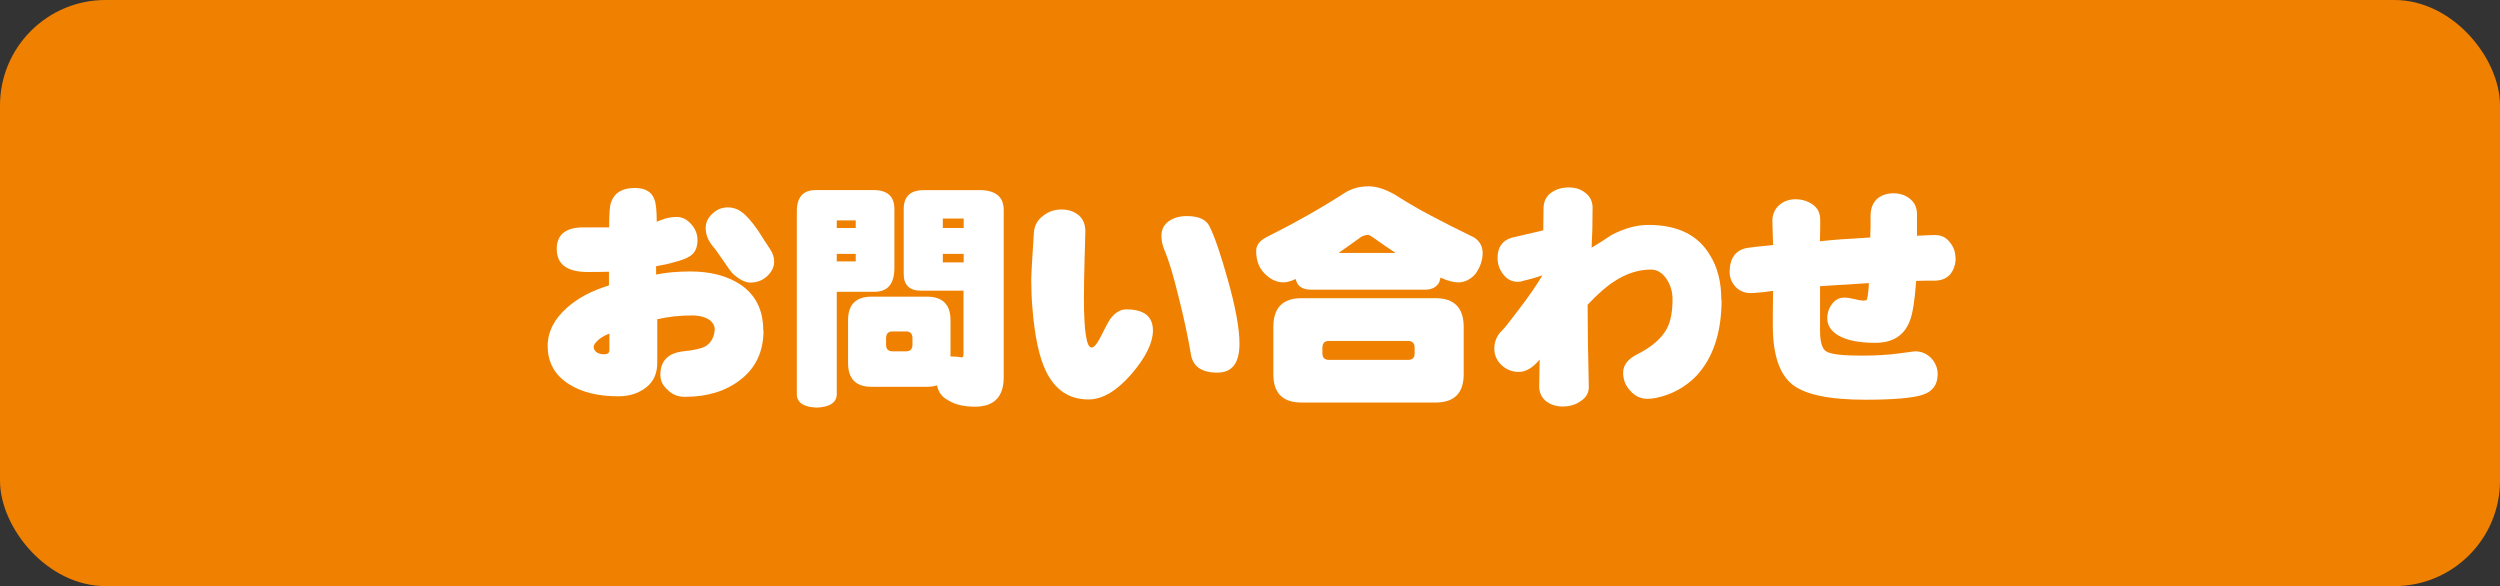 <?xml version="1.0" encoding="UTF-8"?>
<svg id="_レイヤー_2" data-name="レイヤー 2" xmlns="http://www.w3.org/2000/svg" viewBox="0 0 276.75 64.88">
  <rect x="0" y="0" width="276.75" height="64.88" fill="#333333" stroke="none"/>
  <defs>
    <style>
      .cls-1 {
        fill: #f08000;
      }

      .cls-1, .cls-2 {
        stroke-width: 0px;
      }

      .cls-2 {
        fill: #fff;
      }
    </style>
  </defs>
  <g id="_レイヤー_1-2" data-name="レイヤー 1">
    <rect class="cls-1" x="0" y="0" width="276.75" height="64.88" rx="11.68" ry="11.68"/>
    <g>
      <path class="cls-2" d="m84.52,36.58c0,2.36-.88,4.2-2.62,5.51-1.59,1.22-3.62,1.84-6.09,1.84-.77,0-1.41-.26-1.92-.79-.53-.47-.79-1.01-.79-1.63,0-1.56.85-2.43,2.55-2.62,1.19-.12,2-.31,2.44-.55.58-.35.92-.92,1.02-1.71.05-.45-.12-.85-.52-1.18-.49-.35-1.16-.53-2-.53-1.33,0-2.61.14-3.83.42v4.83c0,1.16-.4,2.06-1.21,2.7-.84.67-1.87,1-3.1,1-2.24,0-4.06-.45-5.46-1.34-1.58-1-2.36-2.41-2.36-4.23,0-1.56.71-2.97,2.13-4.23,1.19-1.07,2.74-1.89,4.65-2.47v-1.52c-.49.02-1.27.03-2.34.03-2.29,0-3.44-.85-3.44-2.55,0-1.59.99-2.39,2.97-2.39h2.83c0-1.47.07-2.39.21-2.76.37-1.07,1.24-1.6,2.62-1.6,1.16,0,1.88.42,2.18,1.26.17.4.26,1.23.26,2.47.32-.12.62-.24.92-.34.46-.12.89-.18,1.31-.18.59,0,1.13.27,1.6.81.46.52.68,1.1.68,1.73,0,.72-.19,1.25-.58,1.6-.37.35-1.1.66-2.21.92-.33.11-.93.24-1.79.39v.92c1.14-.23,2.4-.34,3.78-.34,2.26,0,4.12.49,5.59,1.47,1.66,1.14,2.49,2.82,2.49,5.04Zm-17.06,2.21v-1.86c-.39.14-.74.33-1.08.58-.44.35-.66.65-.66.89,0,.26.14.48.42.66.23.1.47.16.73.16.38,0,.58-.14.58-.42Zm18.24-9.84c0,.61-.27,1.16-.81,1.65-.51.46-1.12.68-1.84.68-.54,0-1.16-.31-1.86-.92-.23-.21-.6-.72-1.13-1.52-.58-.84-.95-1.36-1.13-1.55-.54-.65-.81-1.32-.81-2.02,0-.63.24-1.16.73-1.6.47-.47,1.05-.71,1.73-.71.58,0,1.1.18,1.57.55.47.33,1.06,1,1.76,2,.44.7.88,1.39,1.34,2.07.3.46.45.91.45,1.37Z"/>
      <path class="cls-2" d="m96.7,21.04c1.54,0,2.31.7,2.31,2.1v6.51c0,1.77-.73,2.65-2.21,2.65h-4.17v11.45c-.09.86-.82,1.31-2.21,1.37-1.4-.05-2.14-.51-2.21-1.37v-20.37c0-1.56.7-2.34,2.1-2.34h6.38Zm-4.07,4.2h2.1v-.84h-2.1v.84Zm0,3.7h2.1v-.84h-2.1v.84Zm15.75-7.9c1.82,0,2.73.73,2.73,2.21v18.51c0,2.17-1.06,3.26-3.18,3.26-1.24,0-2.23-.24-2.97-.71-.68-.35-1.09-.9-1.23-1.65-.35.11-.73.16-1.13.16h-6.12c-1.73,0-2.6-.88-2.6-2.63v-4.75c0-1.73.87-2.6,2.6-2.6h6.12c1.75,0,2.62.87,2.62,2.6v4.02c.46,0,.88.04,1.26.1.12,0,.18-.14.18-.42v-6.96h-4.7c-1.28,0-1.92-.62-1.92-1.86v-7.17c0-1.4.73-2.1,2.21-2.1h6.12Zm-8.08,17.85c.47,0,.71-.24.71-.71v-.73c0-.51-.24-.76-.71-.76h-1.5c-.47,0-.71.25-.71.76v.73c0,.47.24.71.71.71h1.5Zm4.07-13.65h2.31v-1.05h-2.31v1.05Zm2.31,3.81v-.95h-2.31v.95h2.31Z"/>
      <path class="cls-2" d="m127.63,36.58c0,1.35-.77,2.93-2.31,4.75-1.65,1.92-3.25,2.89-4.83,2.89-2.12,0-3.68-1.04-4.7-3.12-.75-1.54-1.25-3.87-1.5-6.98-.09-1.07-.13-2.13-.13-3.18,0-.54.1-2.26.29-5.15.05-.82.4-1.46,1.05-1.92.58-.46,1.25-.68,2.02-.68s1.39.22,1.92.66c.47.42.71,1.01.71,1.76,0,.12-.03,1.08-.08,2.86-.05,1.8-.08,3.3-.08,4.49,0,3.67.28,5.51.84,5.51.28,0,.6-.37.97-1.1.56-1.12.92-1.79,1.08-2.02.53-.74,1.13-1.1,1.81-1.1,1.96,0,2.94.78,2.94,2.34Zm9.58,1.47c0,2.14-.81,3.2-2.44,3.2-1.75,0-2.73-.68-2.94-2.05-.32-1.89-.76-3.97-1.34-6.25-.58-2.4-1.11-4.17-1.6-5.3-.21-.51-.32-1.02-.32-1.55,0-.7.28-1.24.84-1.63.54-.37,1.2-.55,1.97-.55,1.31,0,2.15.38,2.52,1.15.58,1.17,1.24,3.12,2,5.83.88,3.1,1.31,5.48,1.31,7.14Z"/>
      <path class="cls-2" d="m151.46,20.62c1.05,0,2.21.42,3.49,1.26,1.8,1.16,4.55,2.62,8.24,4.41.63.42.94.99.94,1.71,0,.81-.27,1.58-.81,2.34-.56.61-1.19.92-1.89.92-.52,0-1.18-.17-1.97-.53-.05.3-.13.53-.24.68-.31.44-.8.66-1.47.66h-12.63c-.58,0-1.02-.16-1.34-.47-.16-.16-.27-.39-.34-.71-.56.25-1.01.37-1.34.37-.88,0-1.66-.42-2.36-1.26-.46-.59-.68-1.34-.68-2.23,0-.59.35-1.08,1.05-1.47,3.27-1.64,6.17-3.28,8.69-4.91.79-.51,1.67-.76,2.65-.76Zm-7.38,12.39h14.83c2.08,0,3.12,1.06,3.12,3.18v5.25c0,2.08-1.04,3.12-3.12,3.12h-14.83c-2.08,0-3.12-1.04-3.12-3.12v-5.25c0-2.12,1.04-3.18,3.12-3.18Zm11.79,6.83c.49,0,.73-.24.73-.71v-.63c0-.51-.25-.76-.73-.76h-8.74c-.49,0-.74.25-.74.76v.63c0,.47.25.71.74.71h8.74Zm-7.69-11.84h6.3c-.81-.54-1.65-1.13-2.55-1.76-.23-.16-.38-.24-.47-.24-.23,0-.48.07-.76.21-.89.65-1.73,1.24-2.52,1.79Z"/>
      <path class="cls-2" d="m190.58,33.17c0,3.62-.93,6.43-2.78,8.43-1.23,1.26-2.7,2.07-4.44,2.44-.35.07-.67.11-.97.11-.79,0-1.44-.32-1.97-.95-.49-.54-.74-1.19-.74-1.94,0-.84.53-1.52,1.58-2.05,1.59-.8,2.68-1.75,3.26-2.83.42-.77.63-1.86.63-3.26,0-.84-.23-1.59-.68-2.26-.47-.68-1.04-1.02-1.71-1.02-1.42,0-2.8.46-4.15,1.37-.75.47-1.71,1.31-2.86,2.52,0,2.36.04,5.38.13,9.06.02.68-.29,1.22-.92,1.63-.54.38-1.2.58-1.97.58-.68,0-1.28-.18-1.79-.55-.54-.4-.81-.97-.81-1.71,0-.49.02-1.47.05-2.94-.75.91-1.52,1.37-2.31,1.37-.73,0-1.37-.25-1.92-.76-.53-.51-.79-1.11-.79-1.81,0-.79.28-1.45.84-2,.21-.17.8-.92,1.79-2.23,1.21-1.58,2.11-2.88,2.7-3.91-.42.18-1.13.39-2.13.63-.19.07-.38.11-.55.11-.68,0-1.23-.26-1.63-.79-.44-.54-.66-1.16-.66-1.84,0-1.35.67-2.13,2.02-2.36.68-.16,1.7-.39,3.04-.71l.03-2.49c.02-.75.32-1.32.89-1.71.53-.37,1.17-.55,1.94-.55.72,0,1.33.21,1.84.63.51.4.76.95.76,1.63,0,1.75-.04,3.22-.11,4.41.74-.44,1.46-.9,2.18-1.39,1.42-.75,2.79-1.13,4.12-1.13,3.18,0,5.43,1.09,6.75,3.26.88,1.35,1.31,3.03,1.31,5.04Z"/>
      <path class="cls-2" d="m216.49,28.55c0,.7-.19,1.29-.58,1.79-.42.49-1.01.73-1.79.73s-1.43,0-2,.03c-.16,2.22-.4,3.72-.73,4.49-.63,1.58-1.89,2.36-3.78,2.36s-3.19-.28-4.15-.84c-.79-.49-1.18-1.11-1.18-1.86,0-.61.18-1.16.55-1.63.35-.46.81-.68,1.39-.68.21,0,.55.05,1.02.16.49.12.83.18,1.02.18.12,0,.24-.02.34-.05.12-.04.22-.67.29-1.89-2.33.14-4.13.25-5.41.34v4.96c0,1.23.23,1.98.68,2.26.49.32,1.79.47,3.91.47,1.56,0,2.92-.08,4.1-.24,1.19-.16,1.79-.24,1.81-.24.7,0,1.3.25,1.81.76.47.52.71,1.11.71,1.76,0,1.19-.57,1.96-1.71,2.31-1.1.35-3.2.53-6.3.53-4.01,0-6.71-.57-8.11-1.71-1.42-1.16-2.13-3.33-2.13-6.51,0-.98,0-2.26.03-3.83-.74.12-1.49.2-2.26.24-.74.05-1.35-.16-1.84-.63-.47-.49-.71-1.05-.71-1.68,0-1.54.64-2.43,1.92-2.68.56-.09,1.52-.19,2.89-.32l-.08-2.68c0-.73.27-1.33.81-1.79.49-.4,1.08-.6,1.76-.6.72,0,1.36.2,1.92.6.54.39.81.95.81,1.71,0,.26,0,1.04-.03,2.34,1.19-.14,3.04-.28,5.57-.42,0-.12,0-.49.03-1.1v-1.29c0-.82.25-1.46.76-1.92.47-.38,1.07-.58,1.78-.58s1.32.2,1.81.6c.53.42.79.99.79,1.71v2.39c1.01-.05,1.68-.08,2-.08.68,0,1.22.26,1.63.79.42.51.63,1.08.63,1.73Z"/>
    </g>
  </g>
</svg>